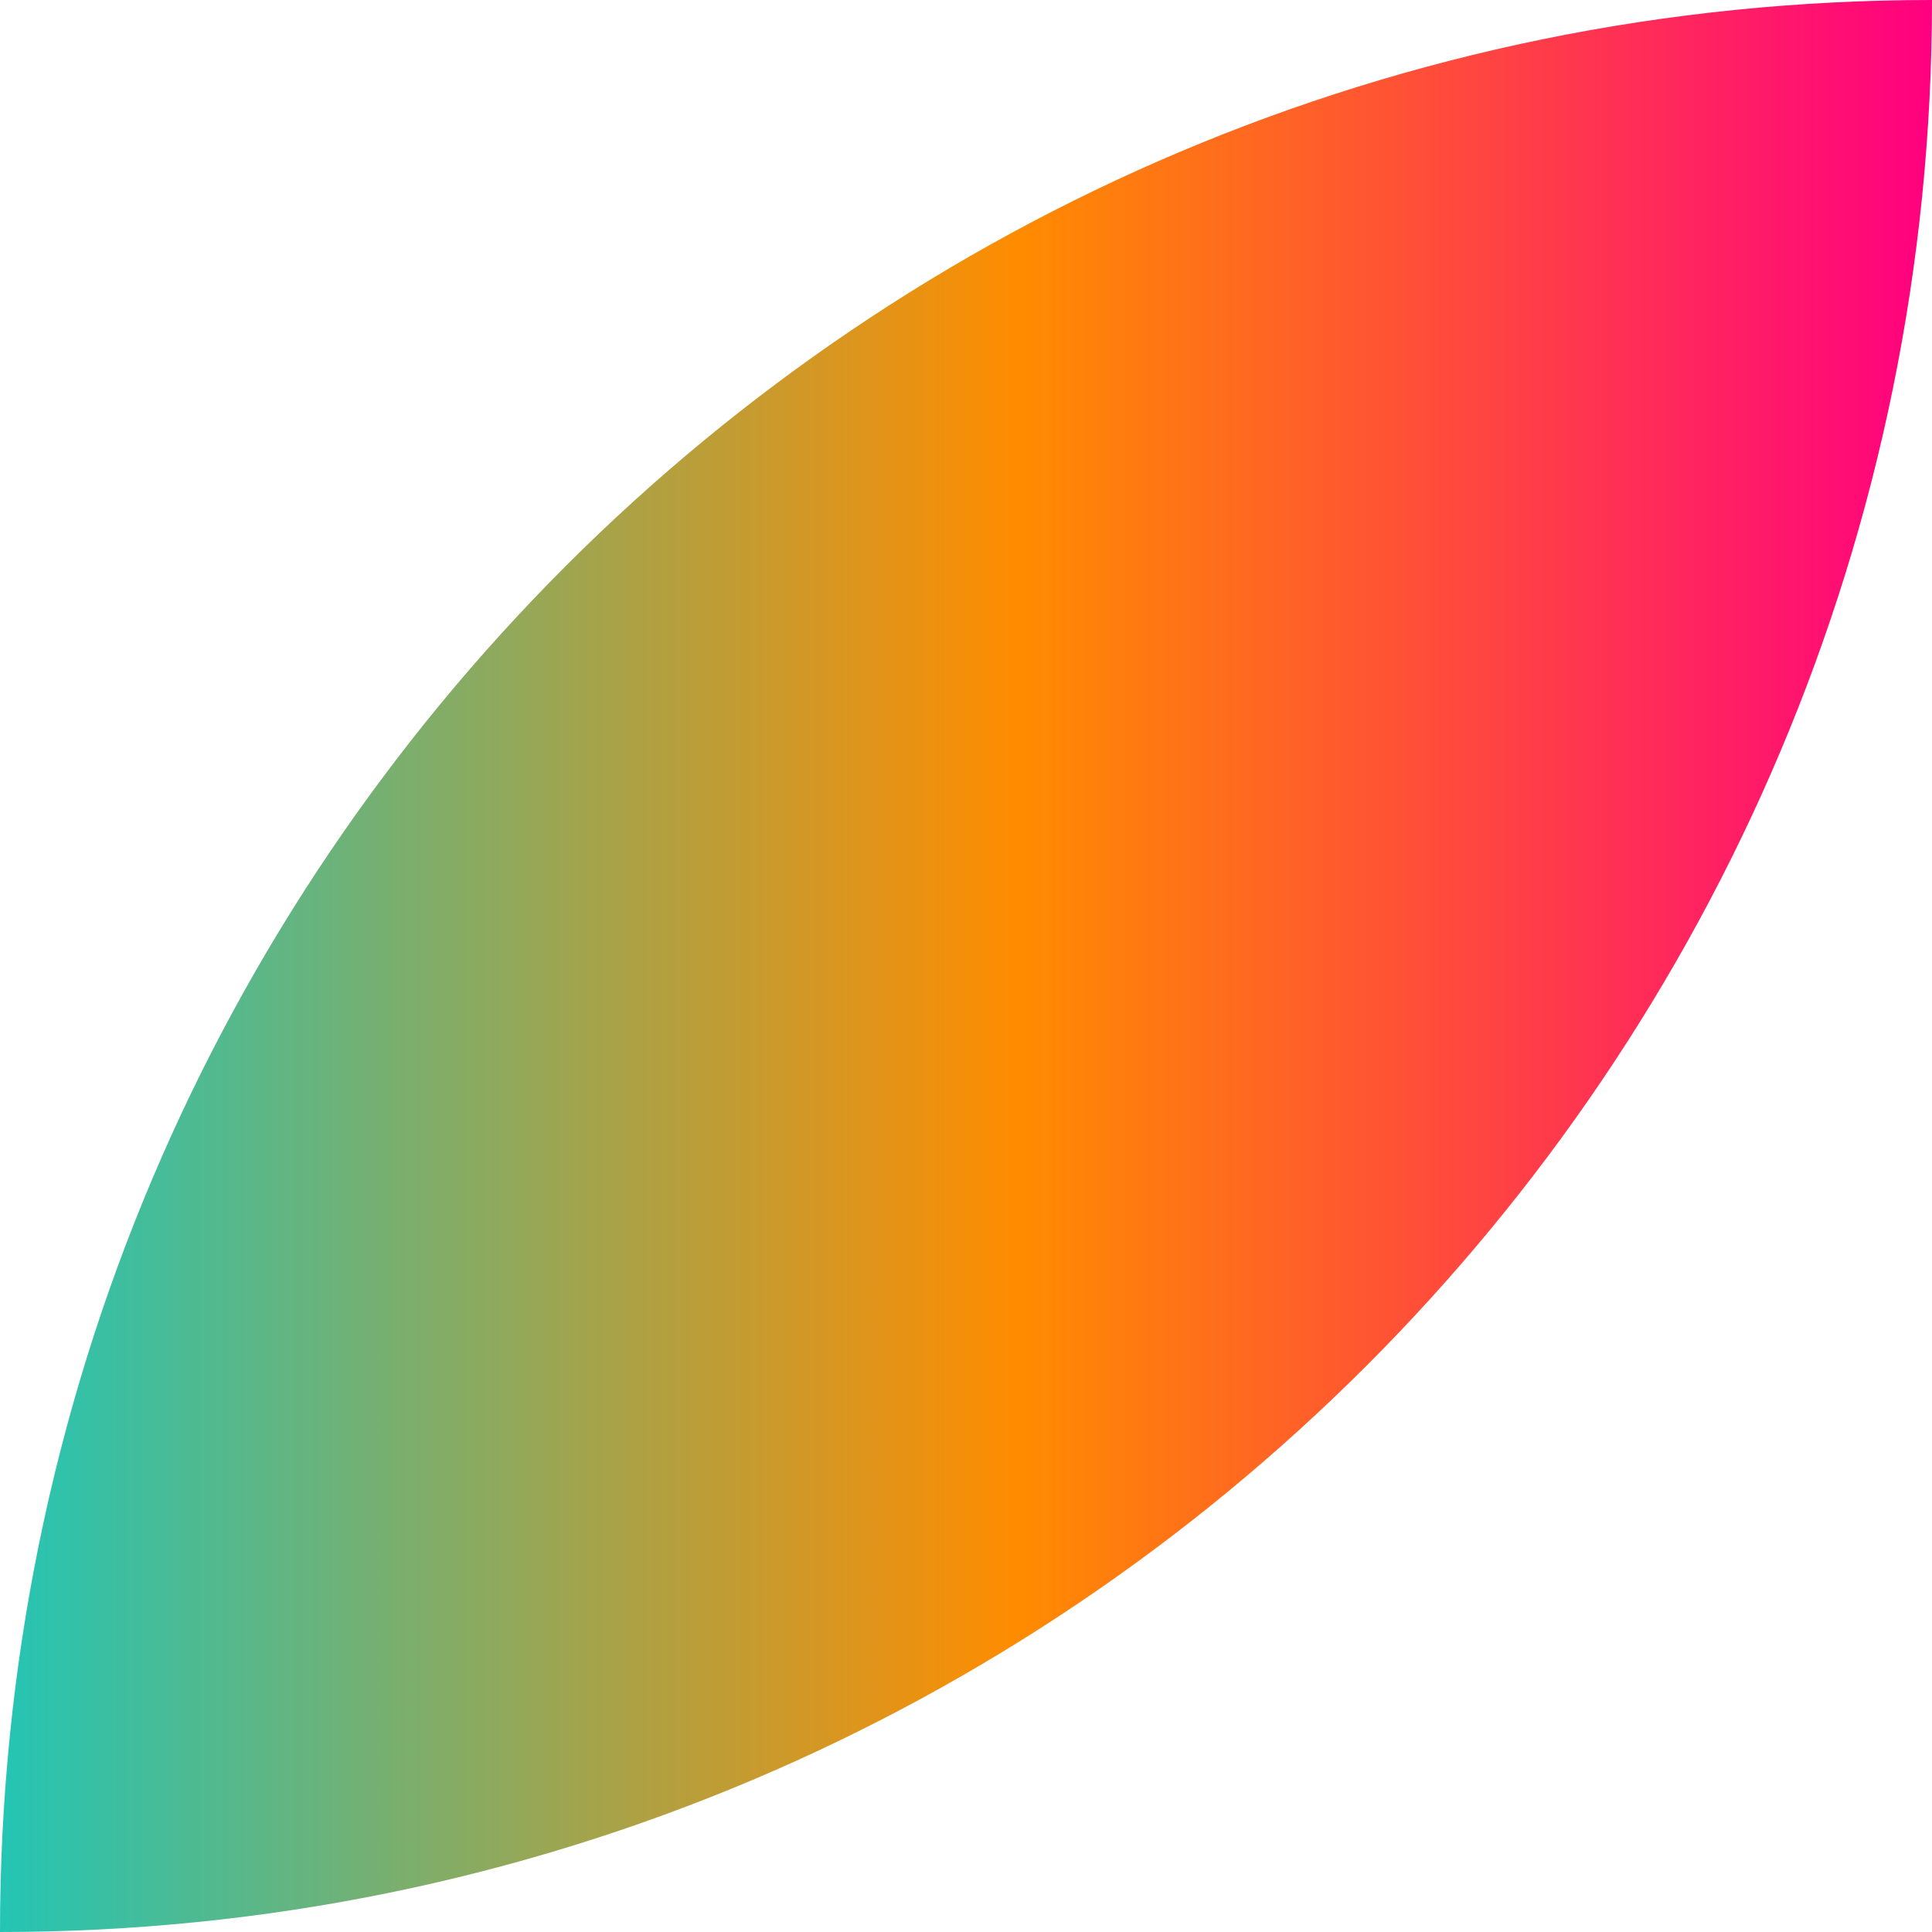 <?xml version="1.0" encoding="UTF-8"?> <svg xmlns="http://www.w3.org/2000/svg" width="120" height="120" viewBox="0 0 120 120" fill="none"> <path d="M0 120C0 53.726 53.726 0 120 0C120 66.274 66.274 120 0 120Z" fill="url(#paint0_linear_425_1471)"></path> <defs> <linearGradient id="paint0_linear_425_1471" x1="1.85168e-07" y1="58.723" x2="120" y2="58.723" gradientUnits="userSpaceOnUse"> <stop stop-color="#24C5B5"></stop> <stop offset="0.526" stop-color="#FF8C00"></stop> <stop offset="1" stop-color="#FF0080"></stop> </linearGradient> </defs> </svg> 
